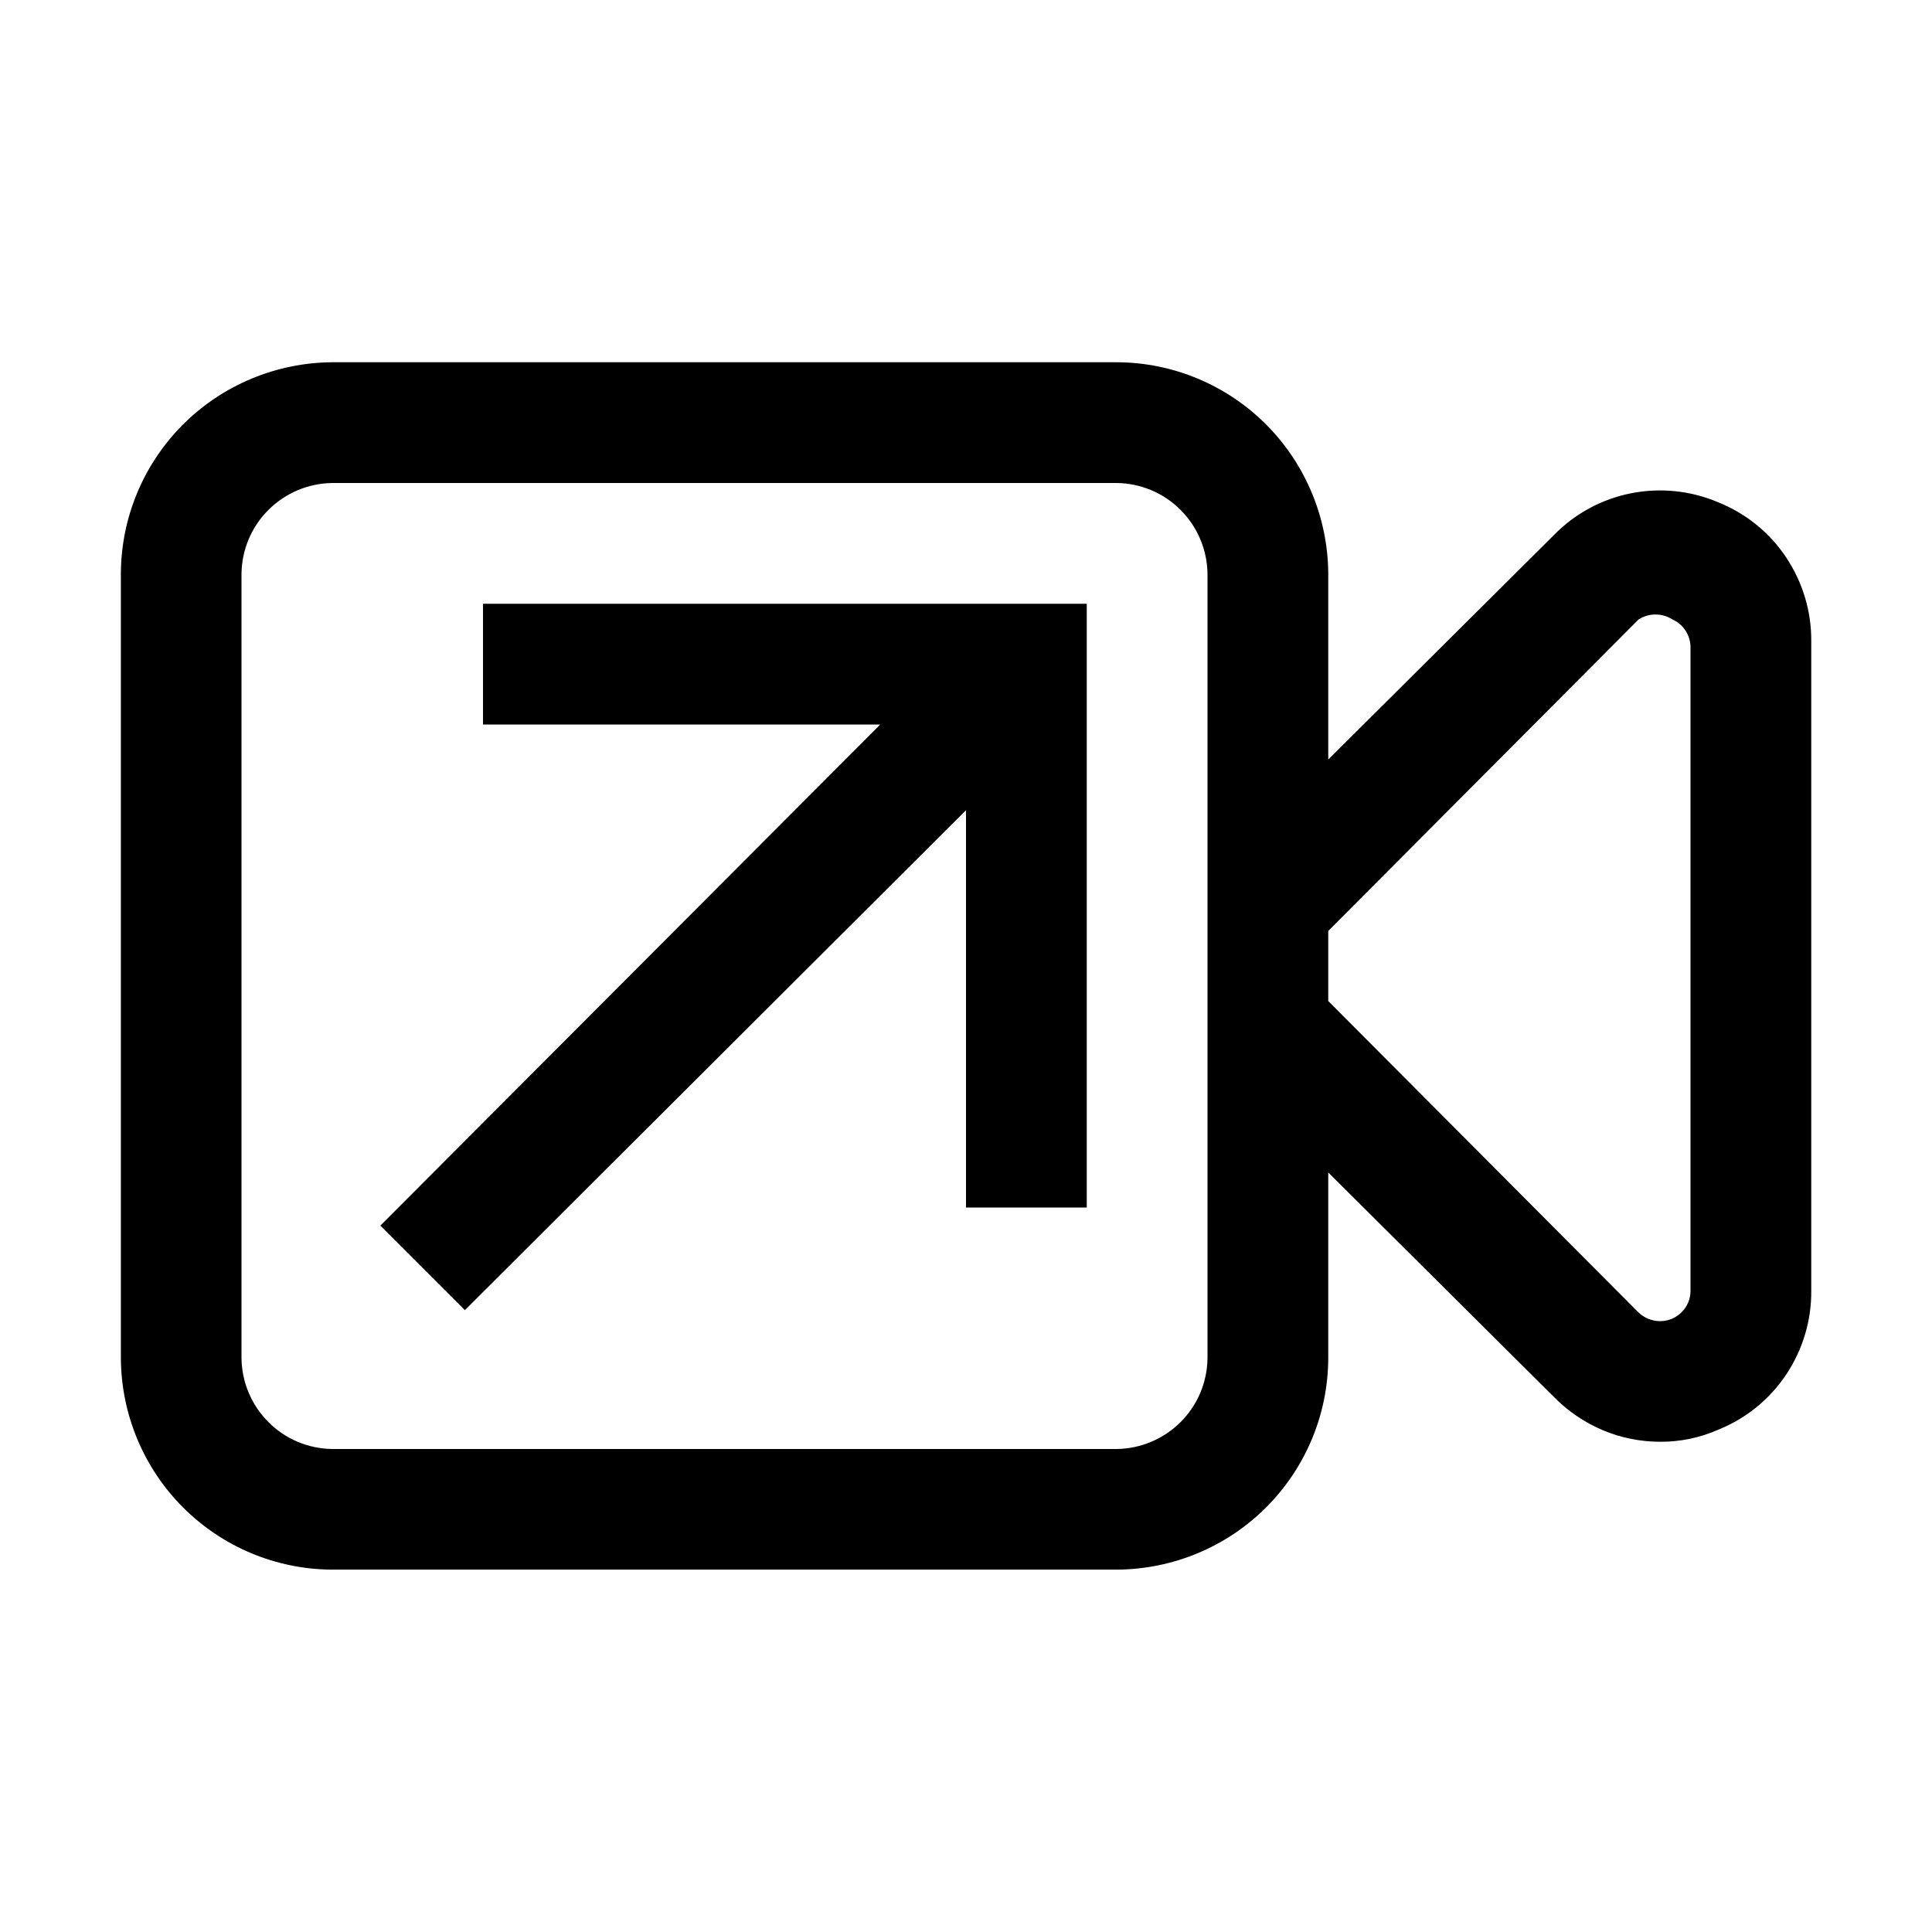 <svg fill="none" height="16" viewBox="0 0 16 16" width="16" xmlns="http://www.w3.org/2000/svg"><path d="m14.23 4.16c-.228-.097-.479-.123-.722-.075-.243.048-.465.168-.638.345l-1.87 1.86v-1.54c-.003-.463-.188-.907-.515-1.235-.328-.328-.771-.513-1.234-.515h-6.5c-.463.003-.907.188-1.235.515-.328.328-.513.771-.515 1.235v6.5c.003.463.188.907.515 1.234.328.328.771.513 1.235.515h6.5c.463-.003.907-.188 1.234-.515.328-.328.513-.771.515-1.234v-1.54l1.87 1.86c.115.117.252.21.403.274.151.064.314.096.477.096.165.001.329-.033.48-.1.229-.092.425-.251.562-.456s.21-.447.208-.694v-5.38c.002-.247-.071-.488-.208-.694s-.333-.364-.562-.456zm-4.23 7.09c-.003.198-.082.387-.223.527-.14.14-.329.22-.527.223h-6.5c-.198-.003-.387-.082-.527-.223-.14-.14-.22-.329-.223-.527v-6.5c.003-.198.082-.387.223-.527.14-.14.329-.22.527-.223h6.5c.198.003.387.082.527.223.14.14.22.329.223.527zm4-.56c0.0.049-.014.097-.041.137-.027.041-.065.073-.109.093-.046.02-.098.026-.147.017-.05-.009-.096-.032-.133-.067l-2.57-2.58v-.58l2.57-2.58c.042-.027.09-.041.14-.041s.098.014.14.041c.045.02.083.052.109.093.027.041.041.089.041.137zm-5-5.69v5h-1v-3.29l-4.15 4.14-.7-.7 4.14-4.15h-3.29v-1z" fill="#000"/></svg>